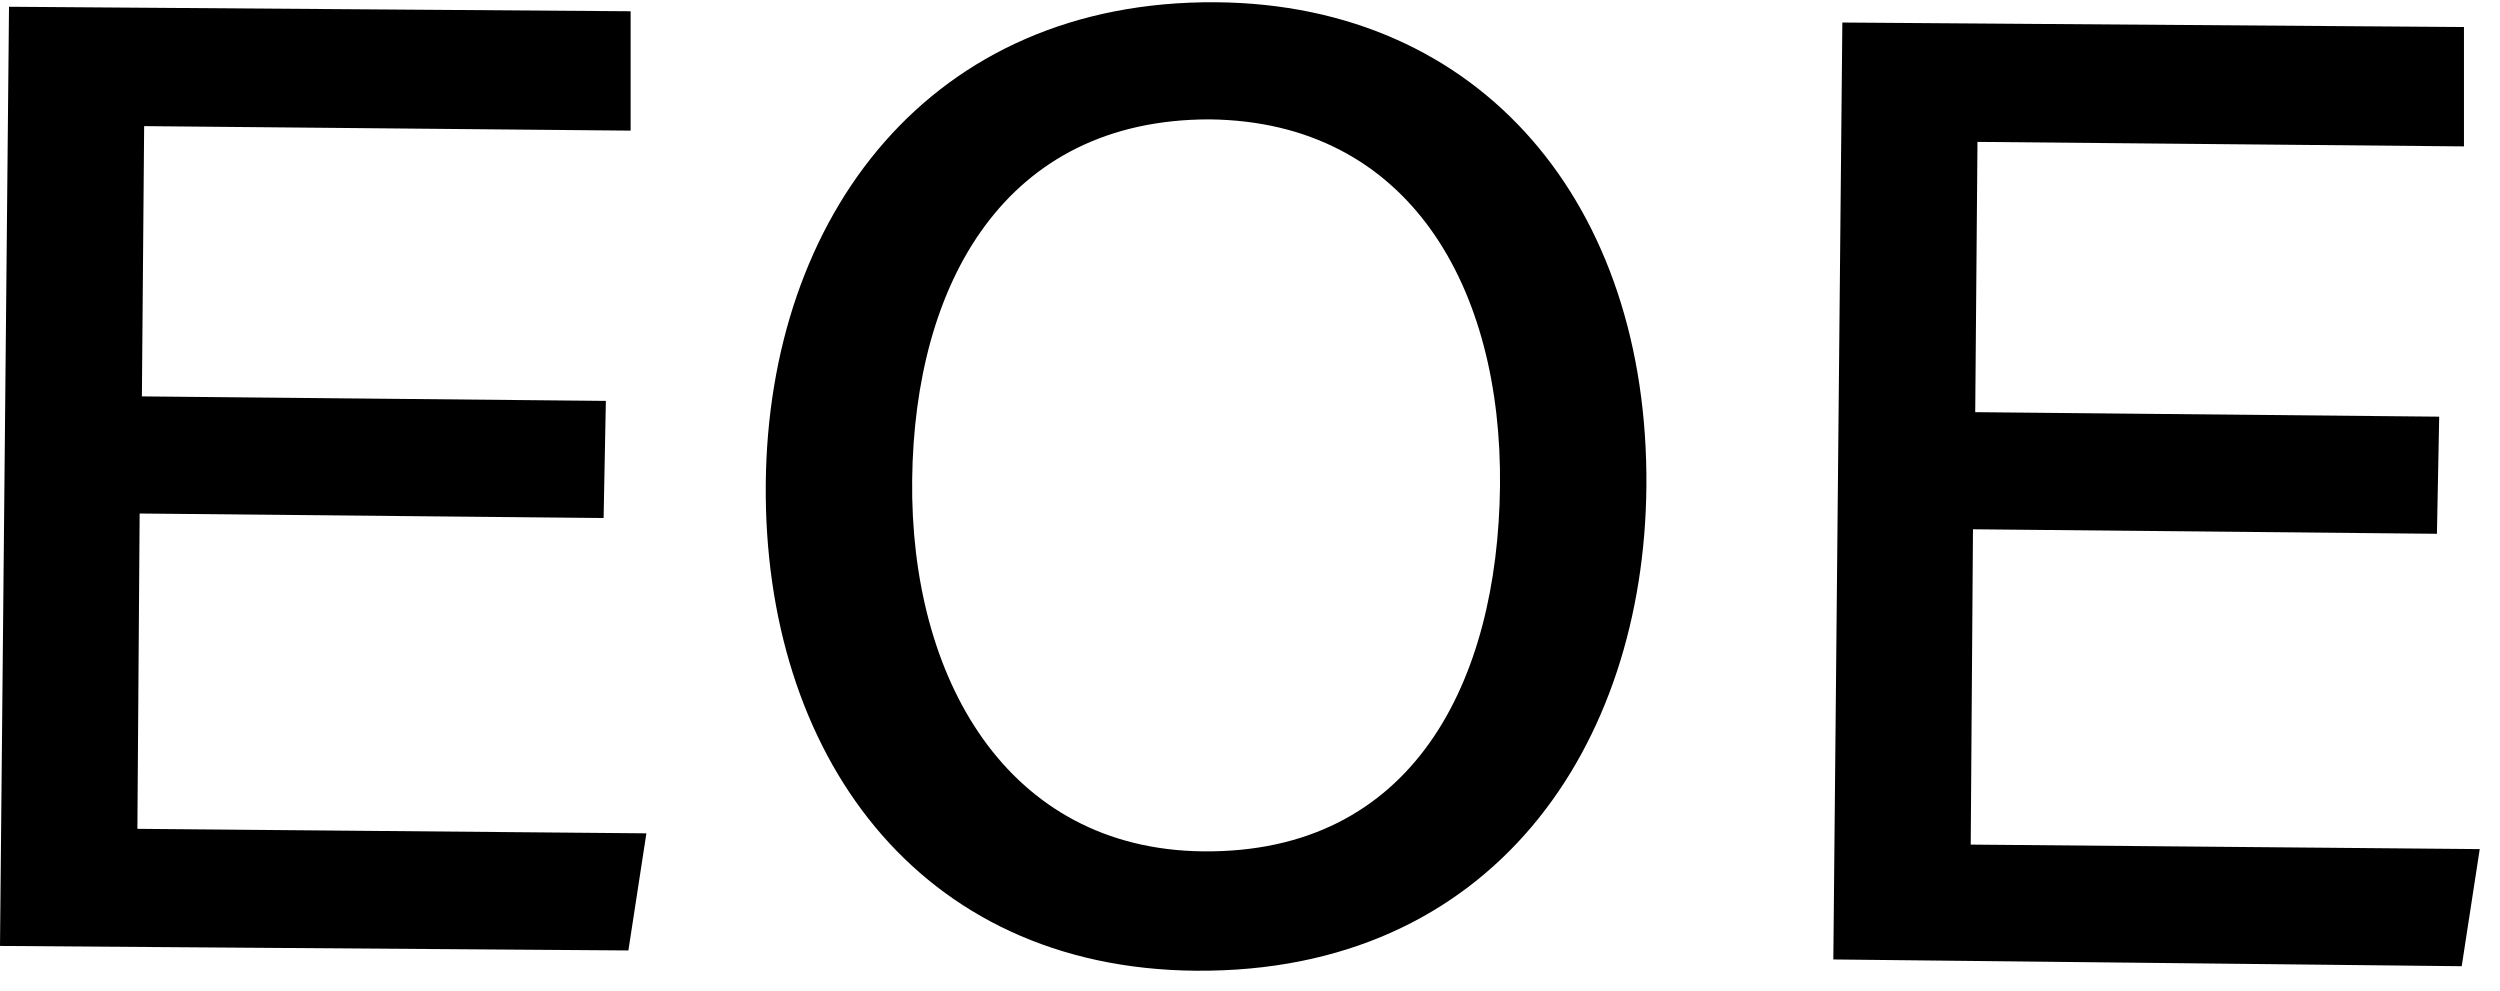 <svg width="111" height="44" viewBox="0 0 111 44" fill="none" xmlns="http://www.w3.org/2000/svg">
<path d="M26.8 23L6.2 22.8L6.1 36.8L28.7 37L27.9 42.2L0 42L0.4 0.3L28 0.5V5.8L6.4 5.6L6.3 17.6L26.9 17.8L26.8 23ZM73.1 21.6C73 33.1 66.3 43.2 53.1 43.1C40.7 43 33.9 33.4 34 21.5C34.1 9.6 41.3 1.73749e-05 54 0.1C65.8 0.2 73.2 9.1 73.1 21.6ZM40.5 21.3C40.4 30.1 44.7 37.7 53.4 37.8C62.8 37.9 66.5 30.2 66.6 21.6C66.7 12.8 62.6 5.4 53.7 5.3C44.6 5.3 40.6 12.6 40.5 21.3V21.3ZM108.2 23.7L87.6 23.5L87.5 37.5L110.1 37.7L109.3 42.9L81.4 42.6L81.8 1L109.4 1.2V6.5L87.8 6.3L87.7 18.3L108.3 18.5L108.2 23.7V23.7Z" fill="black"/>
</svg>
